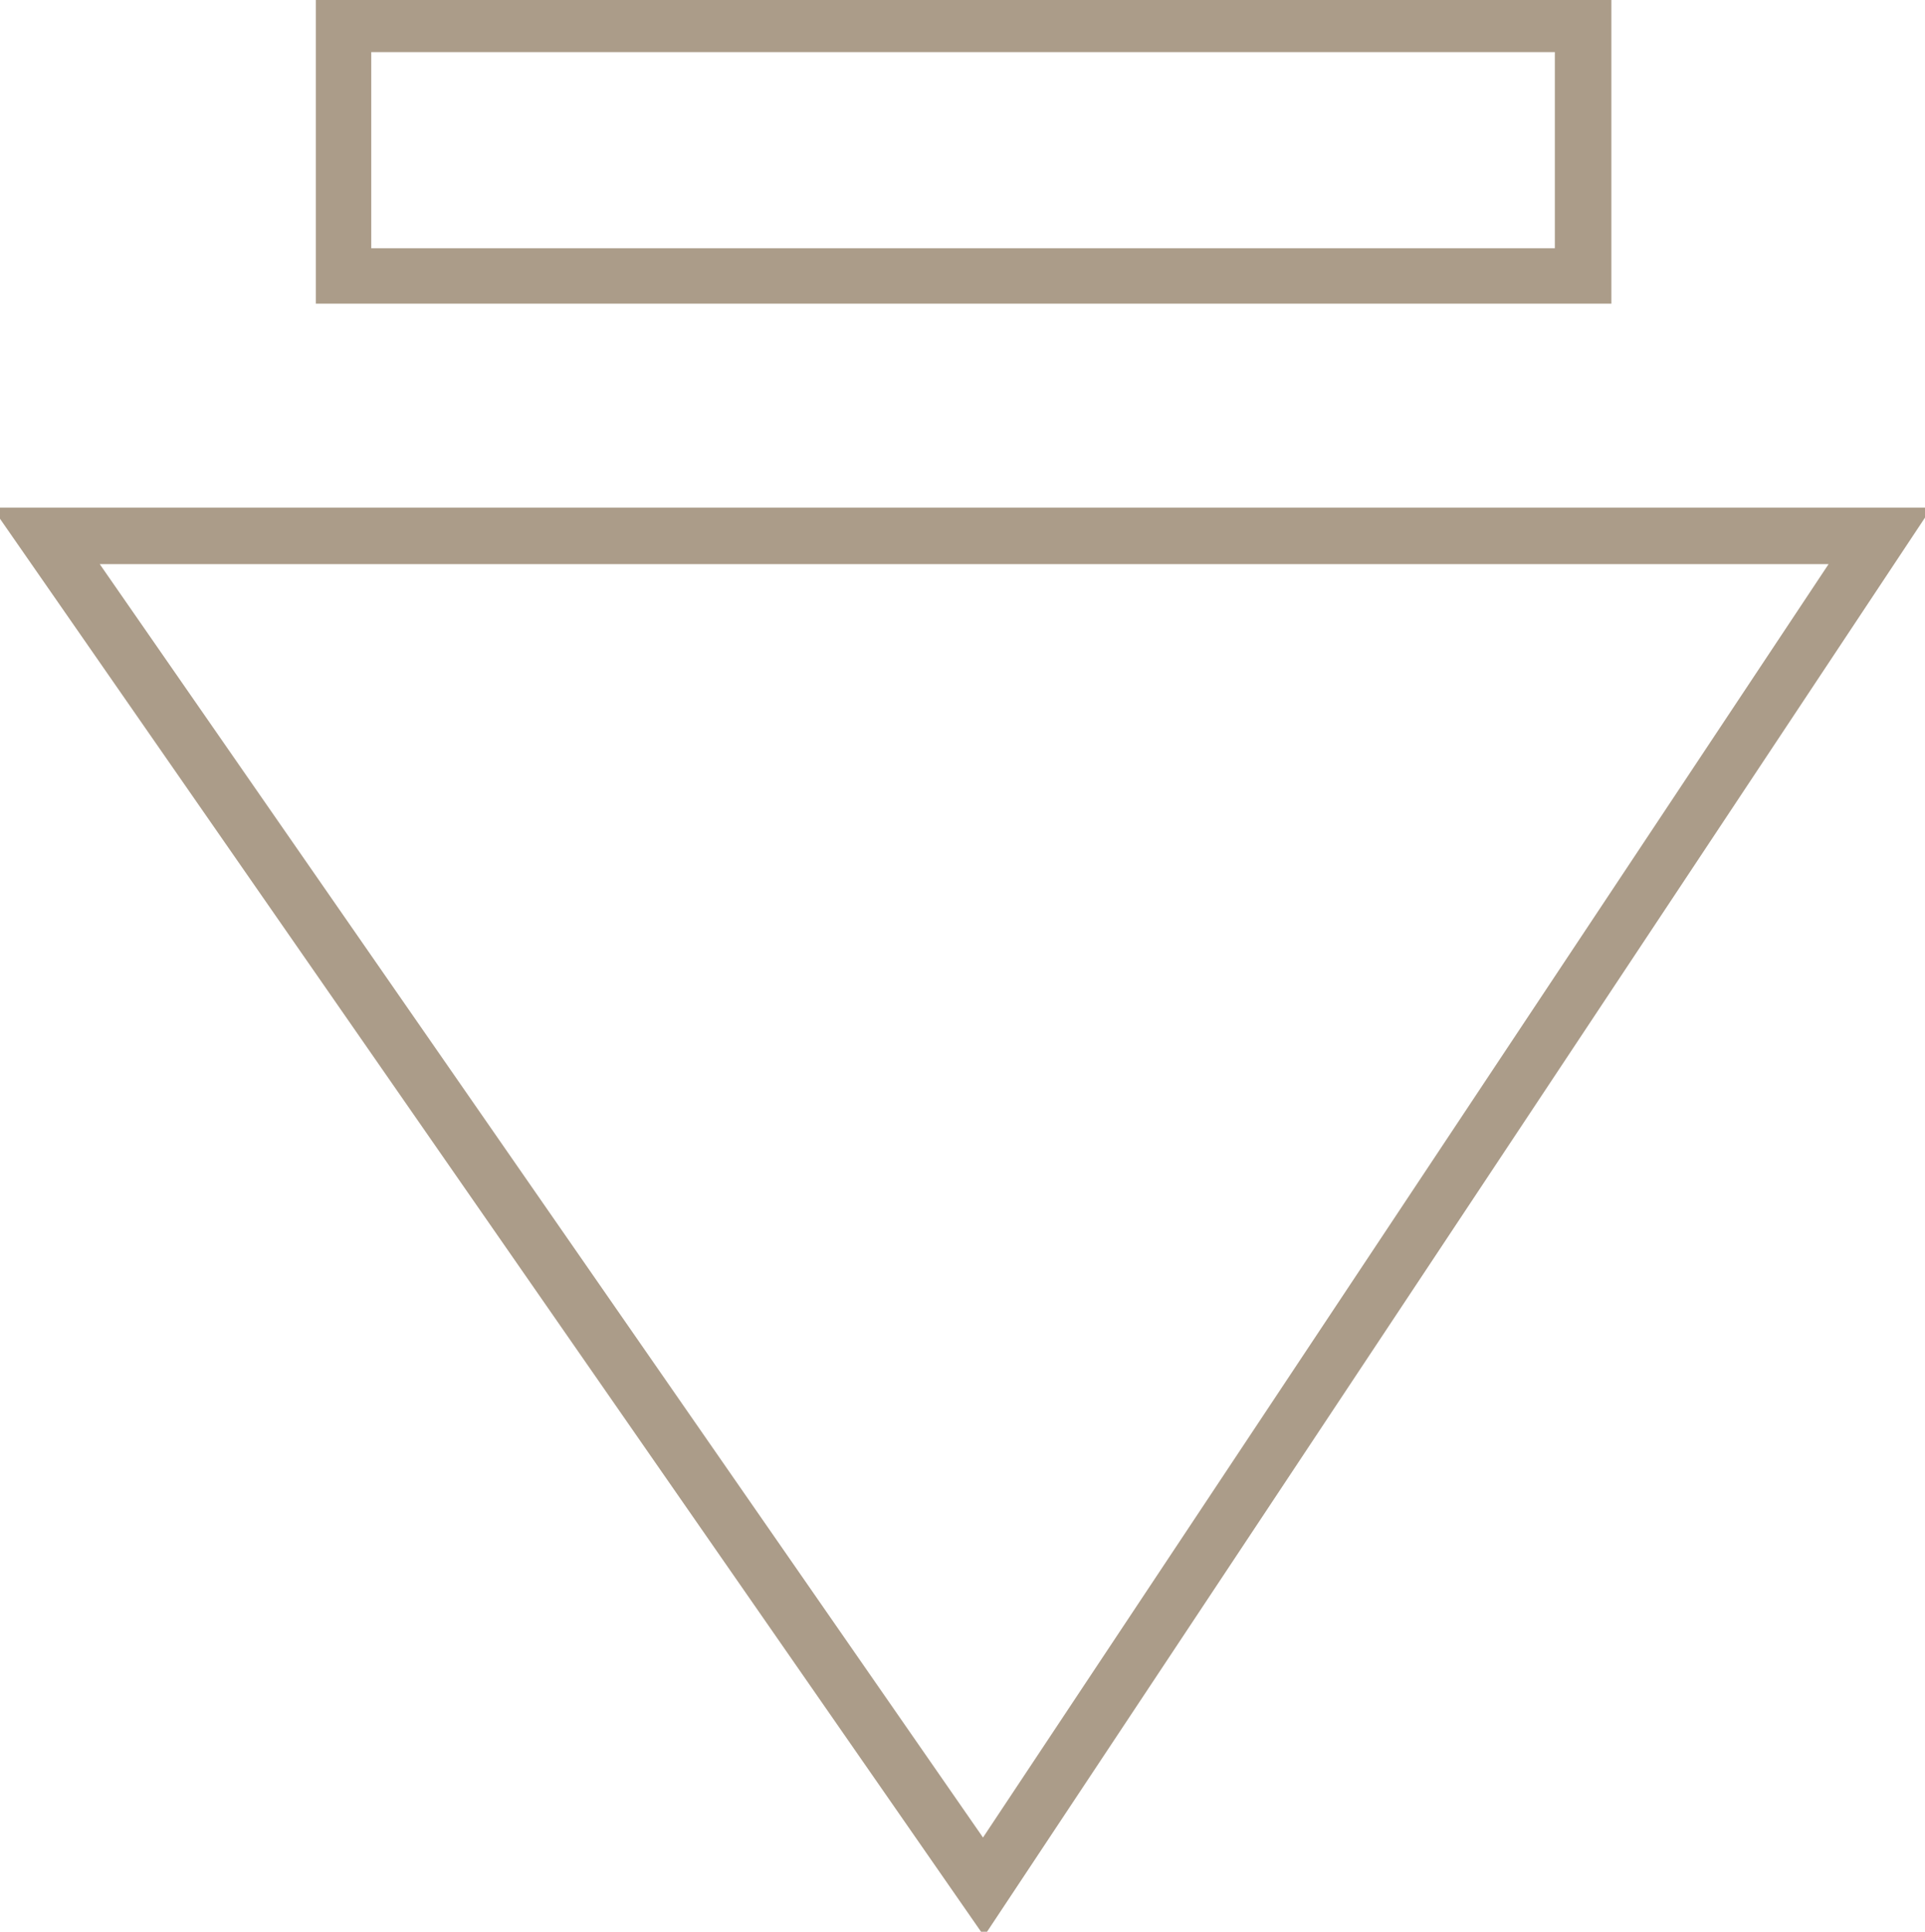 <?xml version="1.0" encoding="UTF-8"?> <!-- Generator: Adobe Illustrator 25.4.1, SVG Export Plug-In . SVG Version: 6.00 Build 0) --> <svg xmlns="http://www.w3.org/2000/svg" xmlns:xlink="http://www.w3.org/1999/xlink" id="Layer_1" x="0px" y="0px" viewBox="0 0 173.7 174.3" style="enable-background:new 0 0 173.7 174.3;" xml:space="preserve"> <style type="text/css"> .st0{fill:#AB9C89;} </style> <path class="st0" d="M88.8,174.7L-0.7,45.8h175L88.8,174.7z M9,50.9l79.7,114.9L165,50.9H9z"></path> <path class="st0" d="M145.3,27.4H28.5V-0.3h116.9V27.4z M33.5,22.4h106.8V4.7H33.5V22.4z"></path> </svg> 
